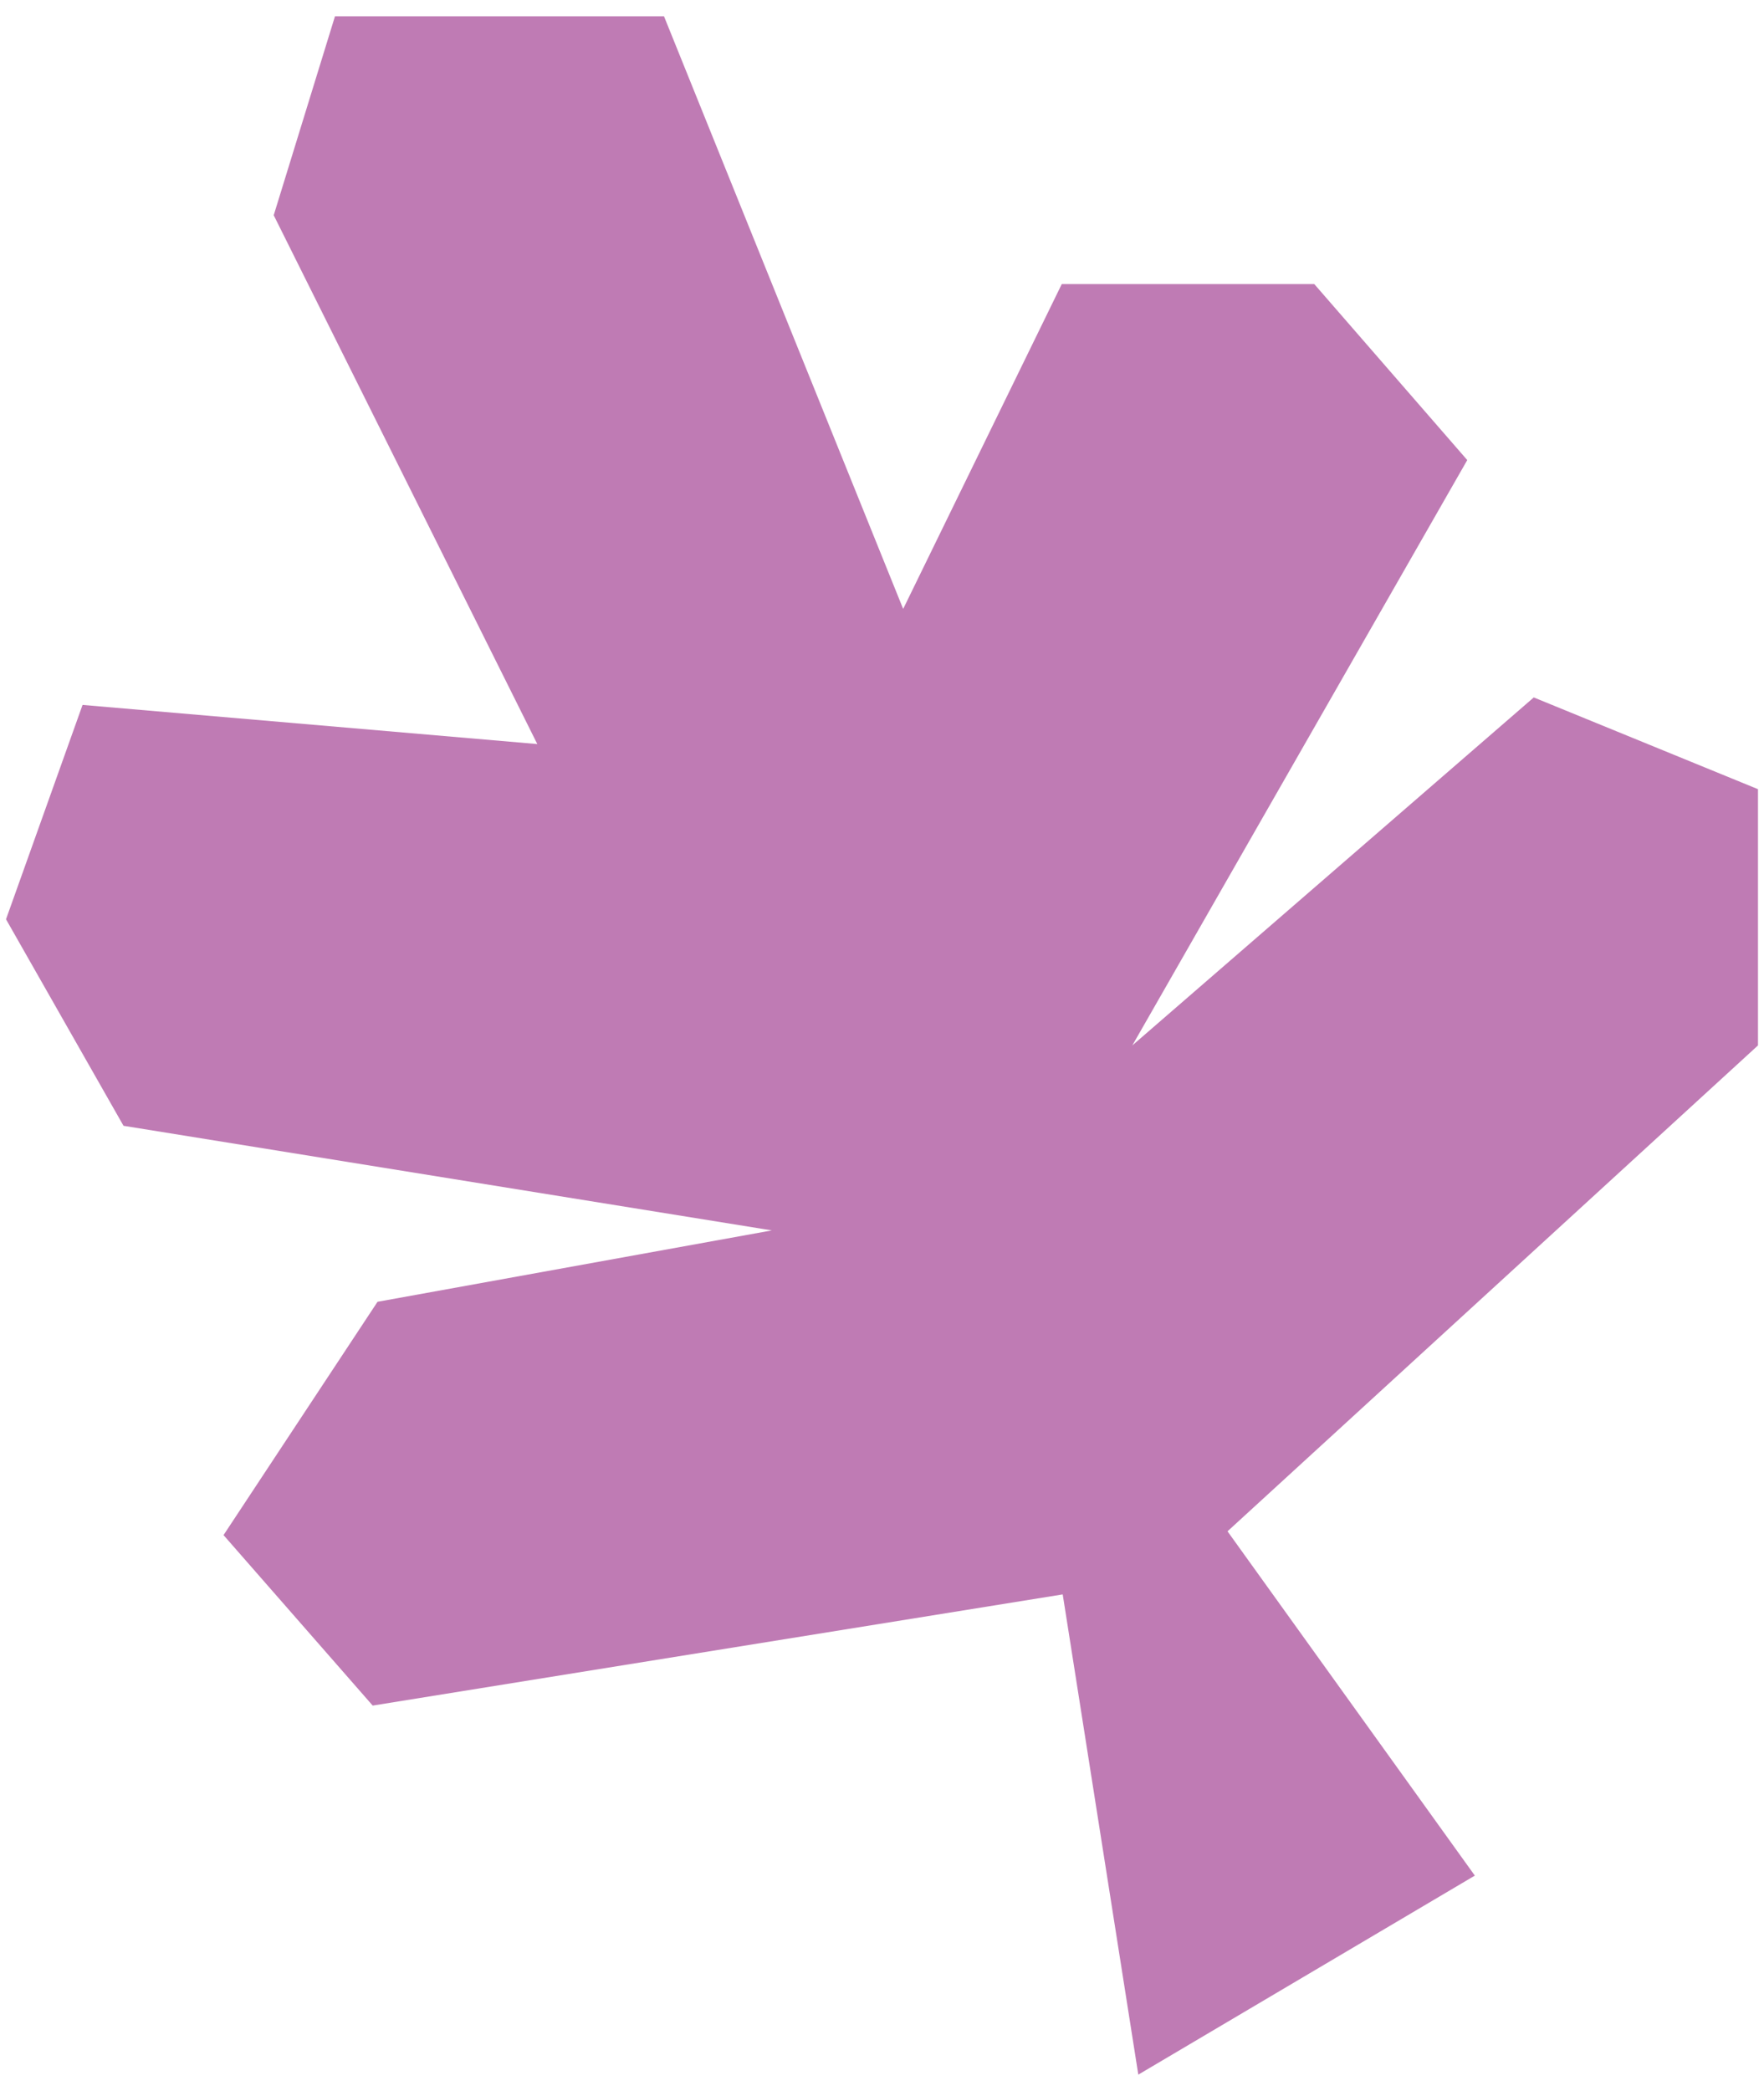 <svg width="54" height="64" viewBox="0 0 54 64" fill="none" xmlns="http://www.w3.org/2000/svg">
<g clip-path="url(#clip0_2012_215)">
<path d="M34.846 63.5L32.532 48.801L11.409 52.204L6.843 46.986L11.557 39.845L23.628 37.66L3.781 34.458L0.184 28.137L2.527 21.576L16.448 22.774L8.379 6.588L10.254 0.5H20.327L27.648 18.638L32.503 8.695H40.233L44.916 14.082L34.663 31.998L46.952 21.347L53.816 24.155V31.998L37.577 46.87L45.148 57.408L34.846 63.5Z" fill="#BF7BB4"/>
</g>
<defs>
<clipPath id="clip0_2012_215">
<rect width="53.632" height="63" fill="white" transform="translate(0.184 0.5)"/>
</clipPath>
</defs>
</svg>
